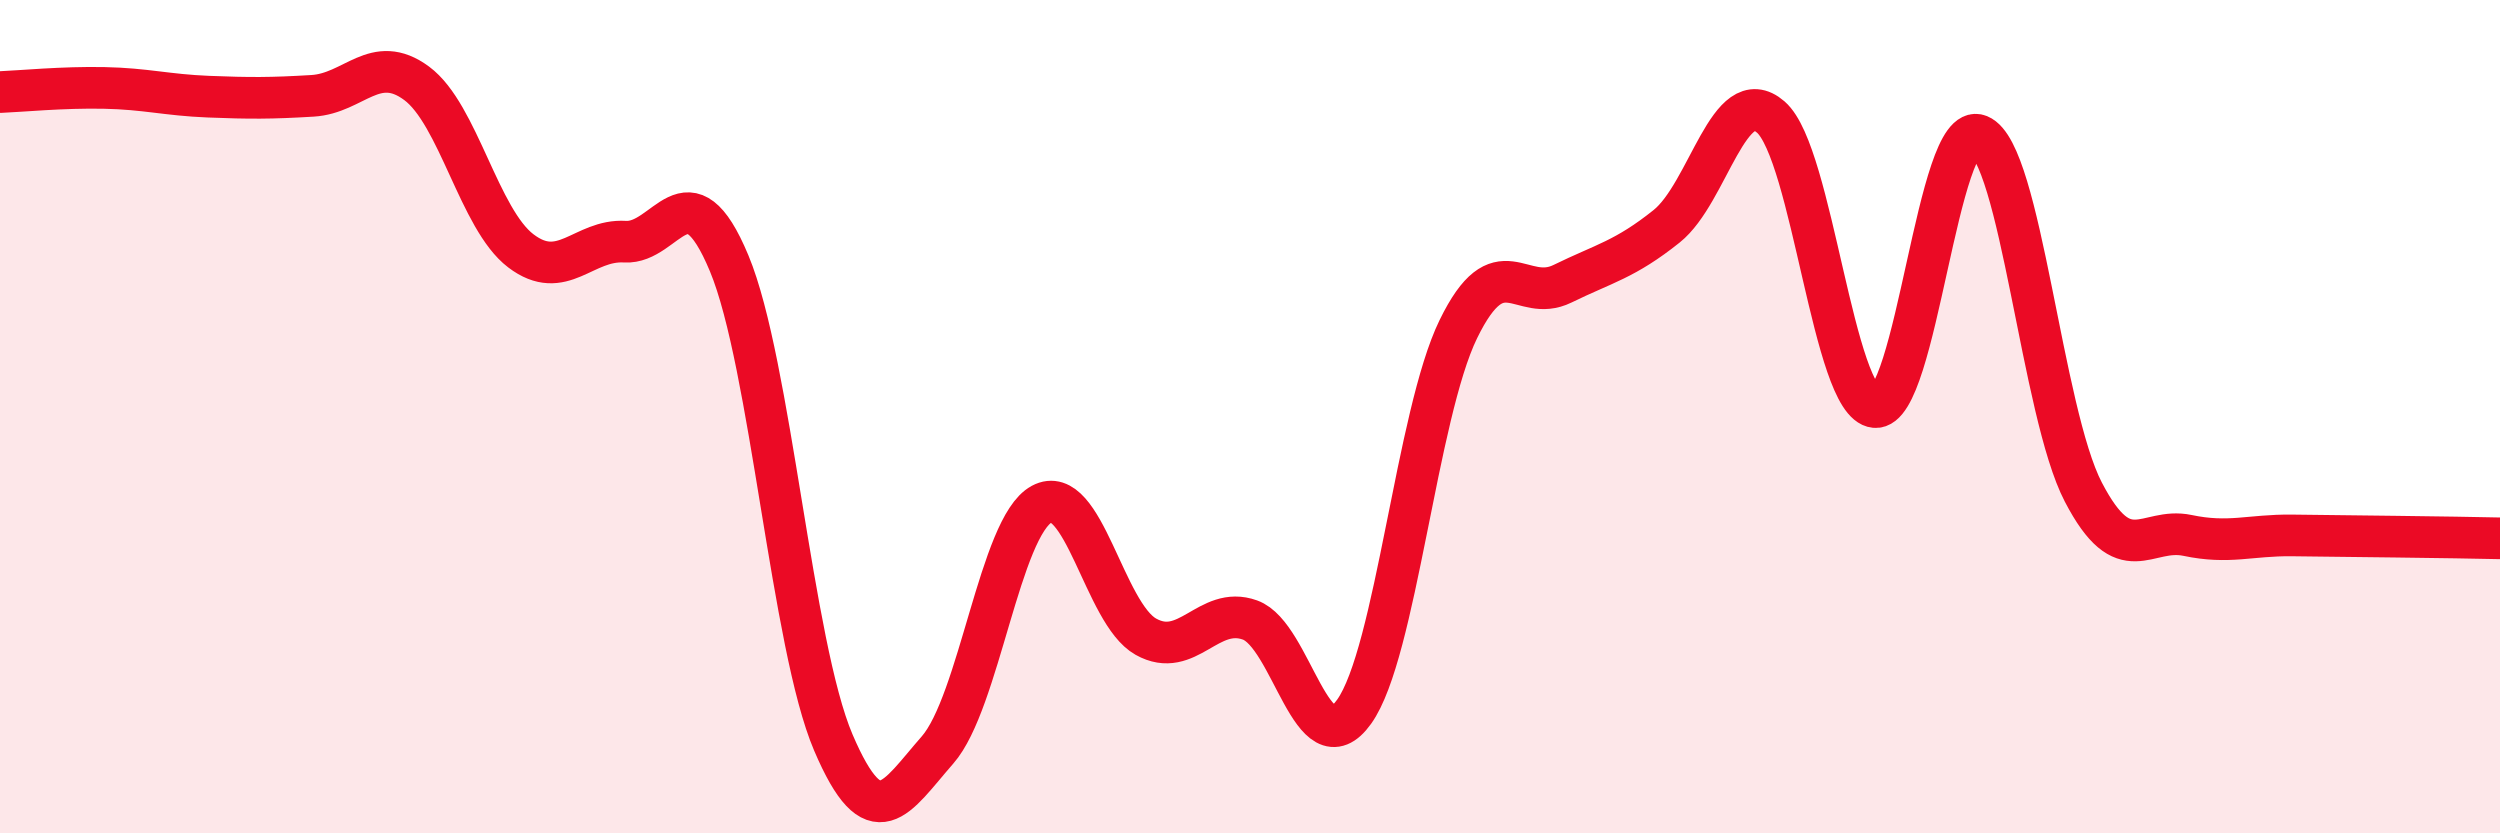 
    <svg width="60" height="20" viewBox="0 0 60 20" xmlns="http://www.w3.org/2000/svg">
      <path
        d="M 0,2.21 C 0.5,2.19 1.5,2.09 2.5,2.11 C 3.5,2.13 4,2.28 5,2.32 C 6,2.36 6.5,2.36 7.5,2.3 C 8.5,2.24 9,1.26 10,2 C 11,2.74 11.5,5.26 12.5,6.02 C 13.5,6.78 14,5.74 15,5.8 C 16,5.86 16.5,3.92 17.5,6.32 C 18.5,8.72 19,15.48 20,17.82 C 21,20.16 21.5,19.14 22.5,18 C 23.5,16.86 24,12.64 25,12.1 C 26,11.56 26.5,14.72 27.5,15.28 C 28.5,15.84 29,14.52 30,14.88 C 31,15.24 31.5,18.48 32.5,17.08 C 33.5,15.68 34,9.95 35,7.9 C 36,5.85 36.5,7.3 37.5,6.81 C 38.5,6.32 39,6.23 40,5.43 C 41,4.63 41.5,1.94 42.5,2.81 C 43.5,3.68 44,9.68 45,9.77 C 46,9.86 46.5,2.84 47.5,3.25 C 48.5,3.66 49,9.89 50,11.81 C 51,13.73 51.5,12.64 52.5,12.85 C 53.5,13.06 54,12.84 55,12.85 C 56,12.86 56.5,12.87 57.5,12.88 C 58.5,12.89 59.5,12.91 60,12.92L60 20L0 20Z"
        fill="#EB0A25"
        opacity="0.1"
        stroke-linecap="round"
        stroke-linejoin="round"
      />
      <path
        d="M 0,2.21 C 0.5,2.19 1.5,2.09 2.5,2.11 C 3.5,2.13 4,2.28 5,2.32 C 6,2.36 6.5,2.36 7.5,2.3 C 8.5,2.24 9,1.26 10,2 C 11,2.74 11.5,5.26 12.5,6.02 C 13.5,6.78 14,5.74 15,5.8 C 16,5.86 16.5,3.92 17.5,6.32 C 18.5,8.72 19,15.48 20,17.82 C 21,20.16 21.5,19.14 22.5,18 C 23.5,16.86 24,12.64 25,12.1 C 26,11.56 26.5,14.72 27.5,15.28 C 28.5,15.84 29,14.52 30,14.88 C 31,15.24 31.5,18.48 32.5,17.08 C 33.5,15.68 34,9.95 35,7.9 C 36,5.85 36.5,7.3 37.5,6.81 C 38.5,6.32 39,6.23 40,5.43 C 41,4.63 41.5,1.94 42.5,2.81 C 43.5,3.68 44,9.68 45,9.77 C 46,9.86 46.5,2.84 47.5,3.25 C 48.5,3.66 49,9.89 50,11.81 C 51,13.73 51.5,12.64 52.5,12.85 C 53.5,13.06 54,12.84 55,12.85 C 56,12.86 56.5,12.87 57.5,12.88 C 58.5,12.89 59.5,12.91 60,12.92"
        stroke="#EB0A25"
        stroke-width="1"
        fill="none"
        stroke-linecap="round"
        stroke-linejoin="round"
      />
    </svg>
  